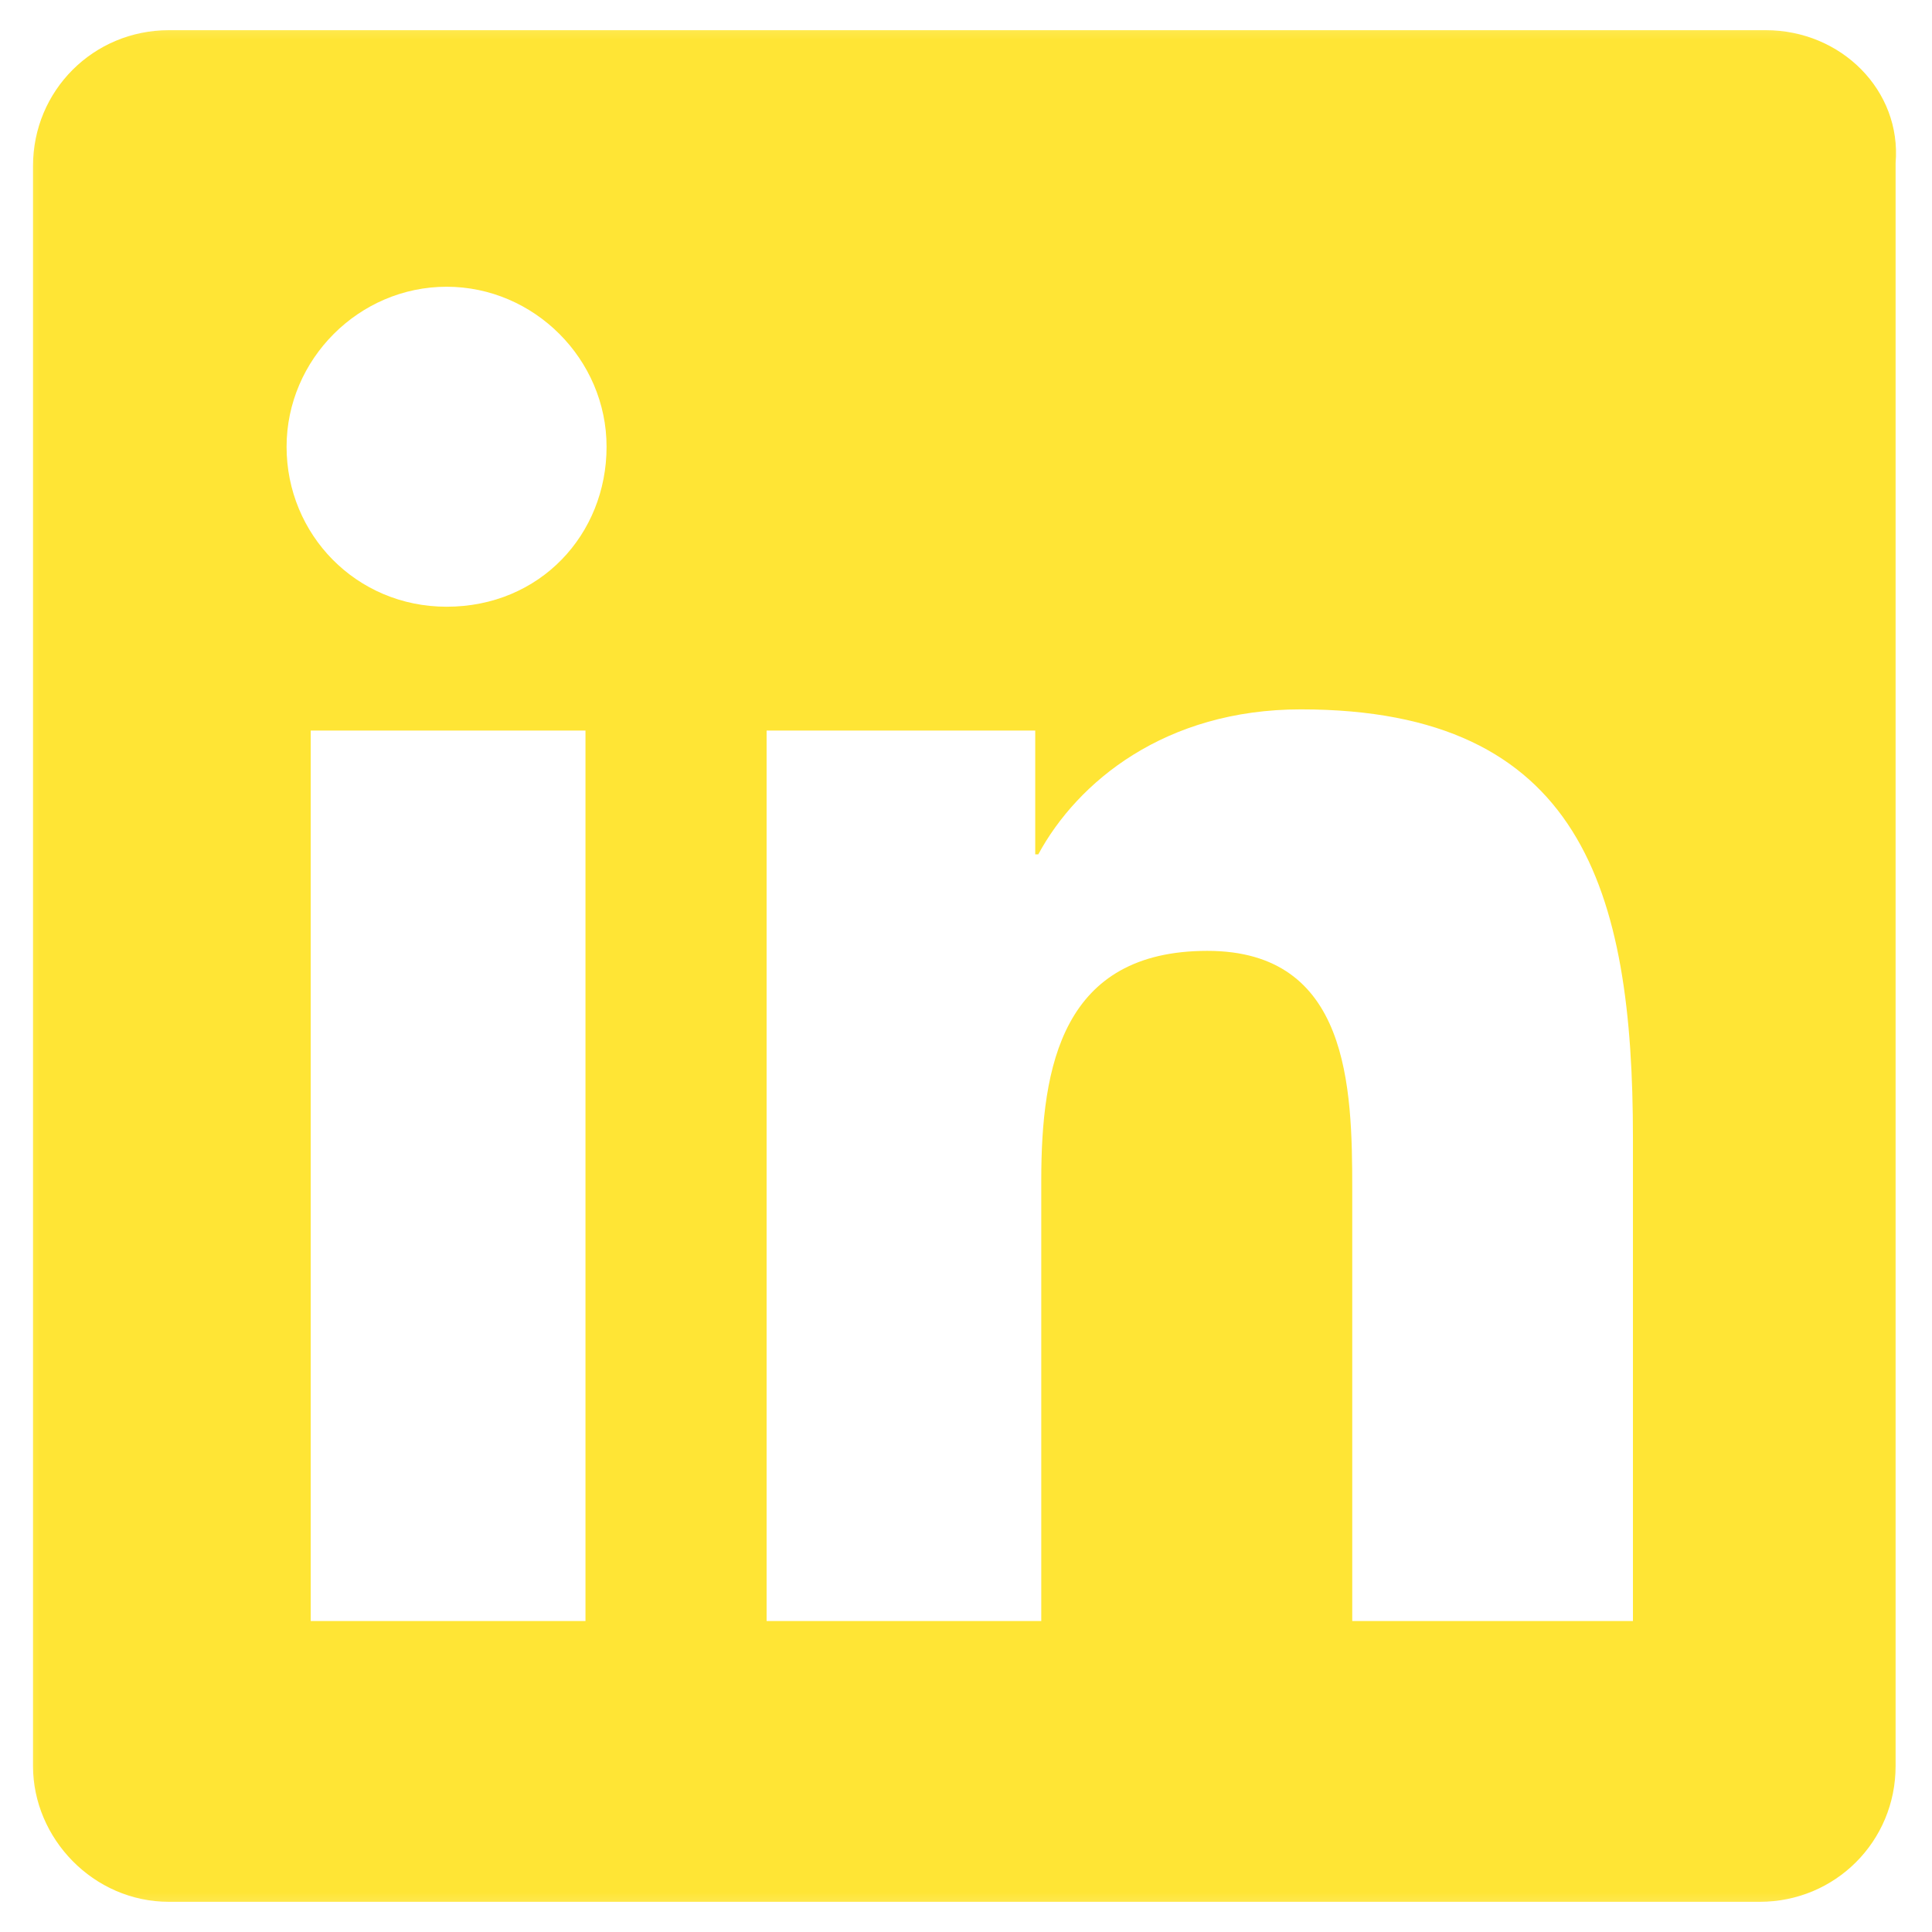 <svg width="24" height="24" viewBox="0 0 24 24" fill="none" xmlns="http://www.w3.org/2000/svg">
<g clip-path="url(#clip0_2081_46)">
<mask id="mask0_2081_46" style="mask-type:luminance" maskUnits="userSpaceOnUse" x="0" y="0" width="24" height="24">
<path d="M24 0H0V24H24V0Z" fill="white"/>
</mask>
<g mask="url(#mask0_2081_46)">
<path d="M21.935 0.375H2.098C1.16 0.375 0.41 1.125 0.41 2.062V21.938C0.41 22.837 1.16 23.625 2.098 23.625H21.86C22.798 23.625 23.548 22.875 23.548 21.938V2.025C23.623 1.125 22.873 0.375 21.935 0.375ZM7.273 20.137H3.86V9.075H7.273V20.137ZM5.548 7.537C4.423 7.537 3.56 6.638 3.56 5.55C3.56 4.463 4.46 3.562 5.548 3.562C6.635 3.562 7.535 4.463 7.535 5.55C7.535 6.638 6.71 7.537 5.548 7.537ZM20.21 20.137H16.798V14.775C16.798 13.5 16.76 11.812 14.998 11.812C13.198 11.812 12.935 13.238 12.935 14.662V20.137H9.523V9.075H12.86V10.613H12.898C13.385 9.713 14.473 8.812 16.16 8.812C19.648 8.812 20.285 11.062 20.285 14.137V20.137H20.21Z" fill="#FFE535"/>
</g>
</g>
<defs>
<clipPath id="clip0_2081_46">
<rect width="24" height="24" fill="white"/>
</clipPath>
</defs>
</svg>
